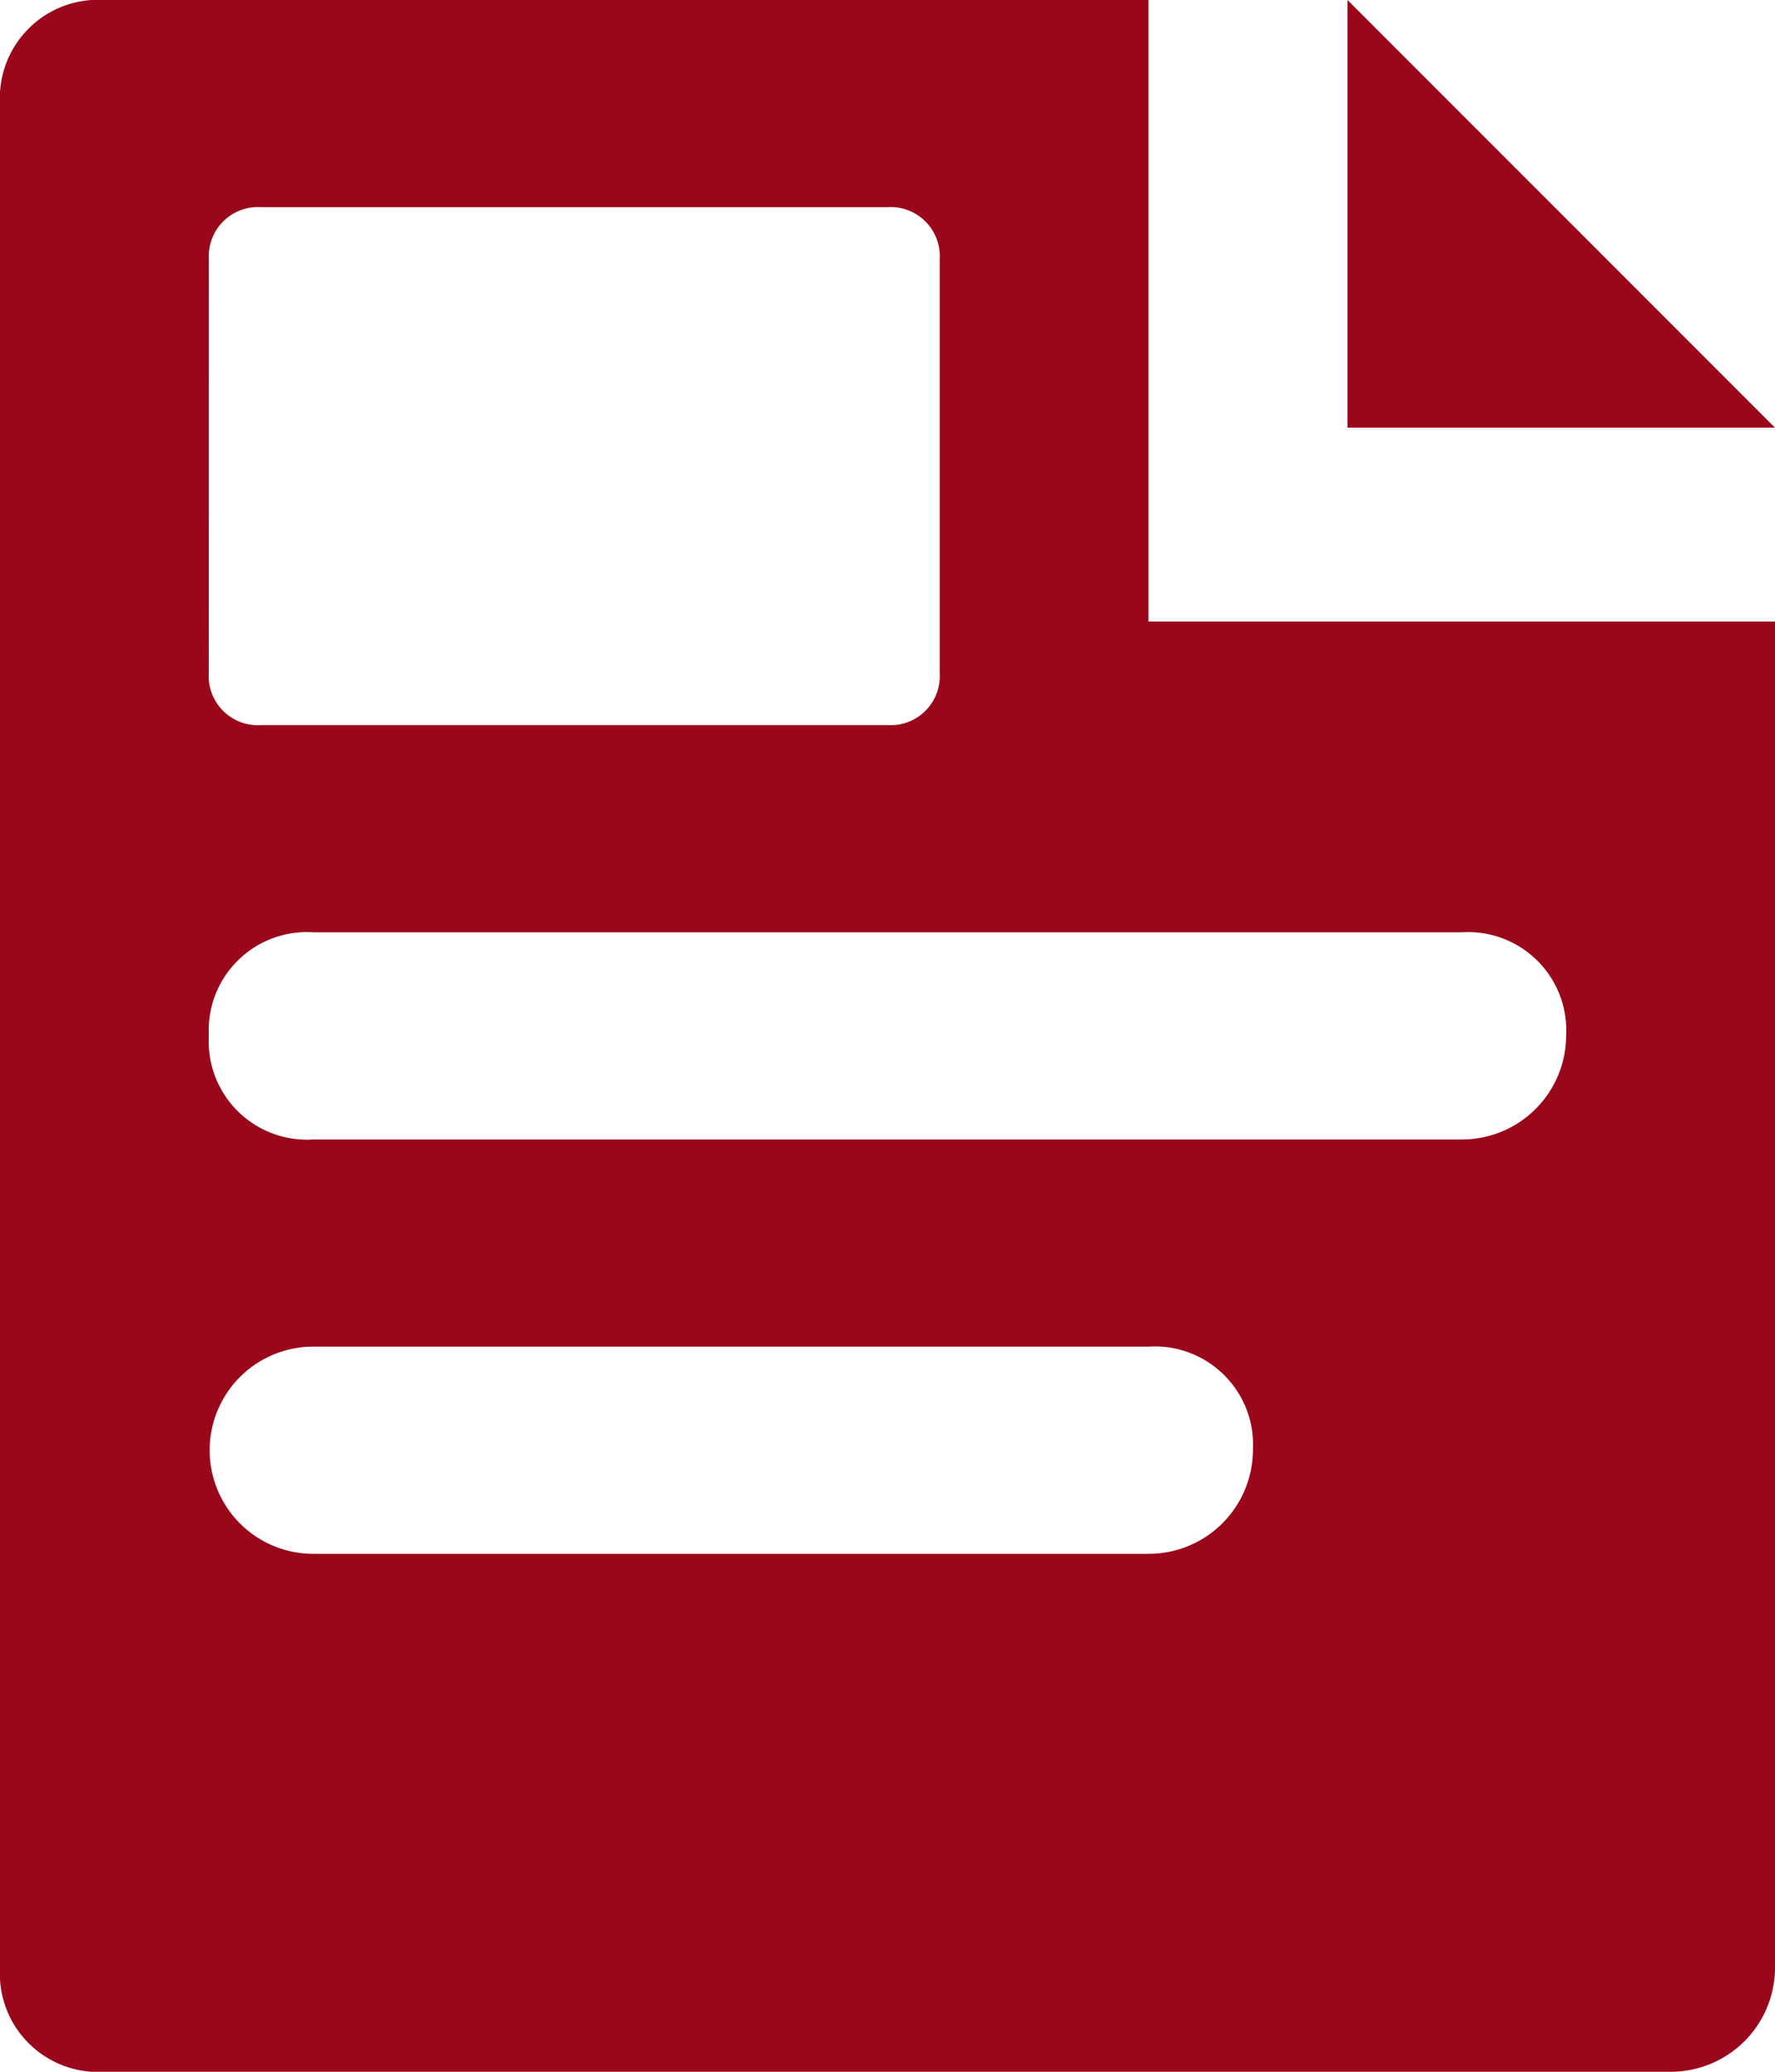 <svg xmlns="http://www.w3.org/2000/svg" width="24" height="28" viewBox="0 0 24 28"><g transform="translate(-38.4)"><g transform="translate(56.62)"><g transform="translate(0)"><path d="M371.2,0V5.78h5.78Z" transform="translate(-371.2)" fill="#9a071b"/></g></g><g transform="translate(38.4)"><g transform="translate(0)"><path d="M53.929,8.4V0H39.812A1.328,1.328,0,0,0,38.4,1.4V26.6A1.328,1.328,0,0,0,39.812,28H60.988A1.409,1.409,0,0,0,62.4,26.6V8.4ZM41.224,3.5a.664.664,0,0,1,.706-.7H50.4a.664.664,0,0,1,.706.7V9.1a.664.664,0,0,1-.706.7H41.929a.664.664,0,0,1-.706-.7ZM53.929,21H42.635a1.4,1.4,0,1,1,0-2.8H53.929a1.328,1.328,0,0,1,1.412,1.4A1.409,1.409,0,0,1,53.929,21Zm4.235-5.6H42.635A1.328,1.328,0,0,1,41.224,14a1.328,1.328,0,0,1,1.412-1.4H58.165A1.328,1.328,0,0,1,59.576,14,1.409,1.409,0,0,1,58.165,15.4Z" transform="translate(-38.4)" fill="#9a071b"/></g></g></g></svg>